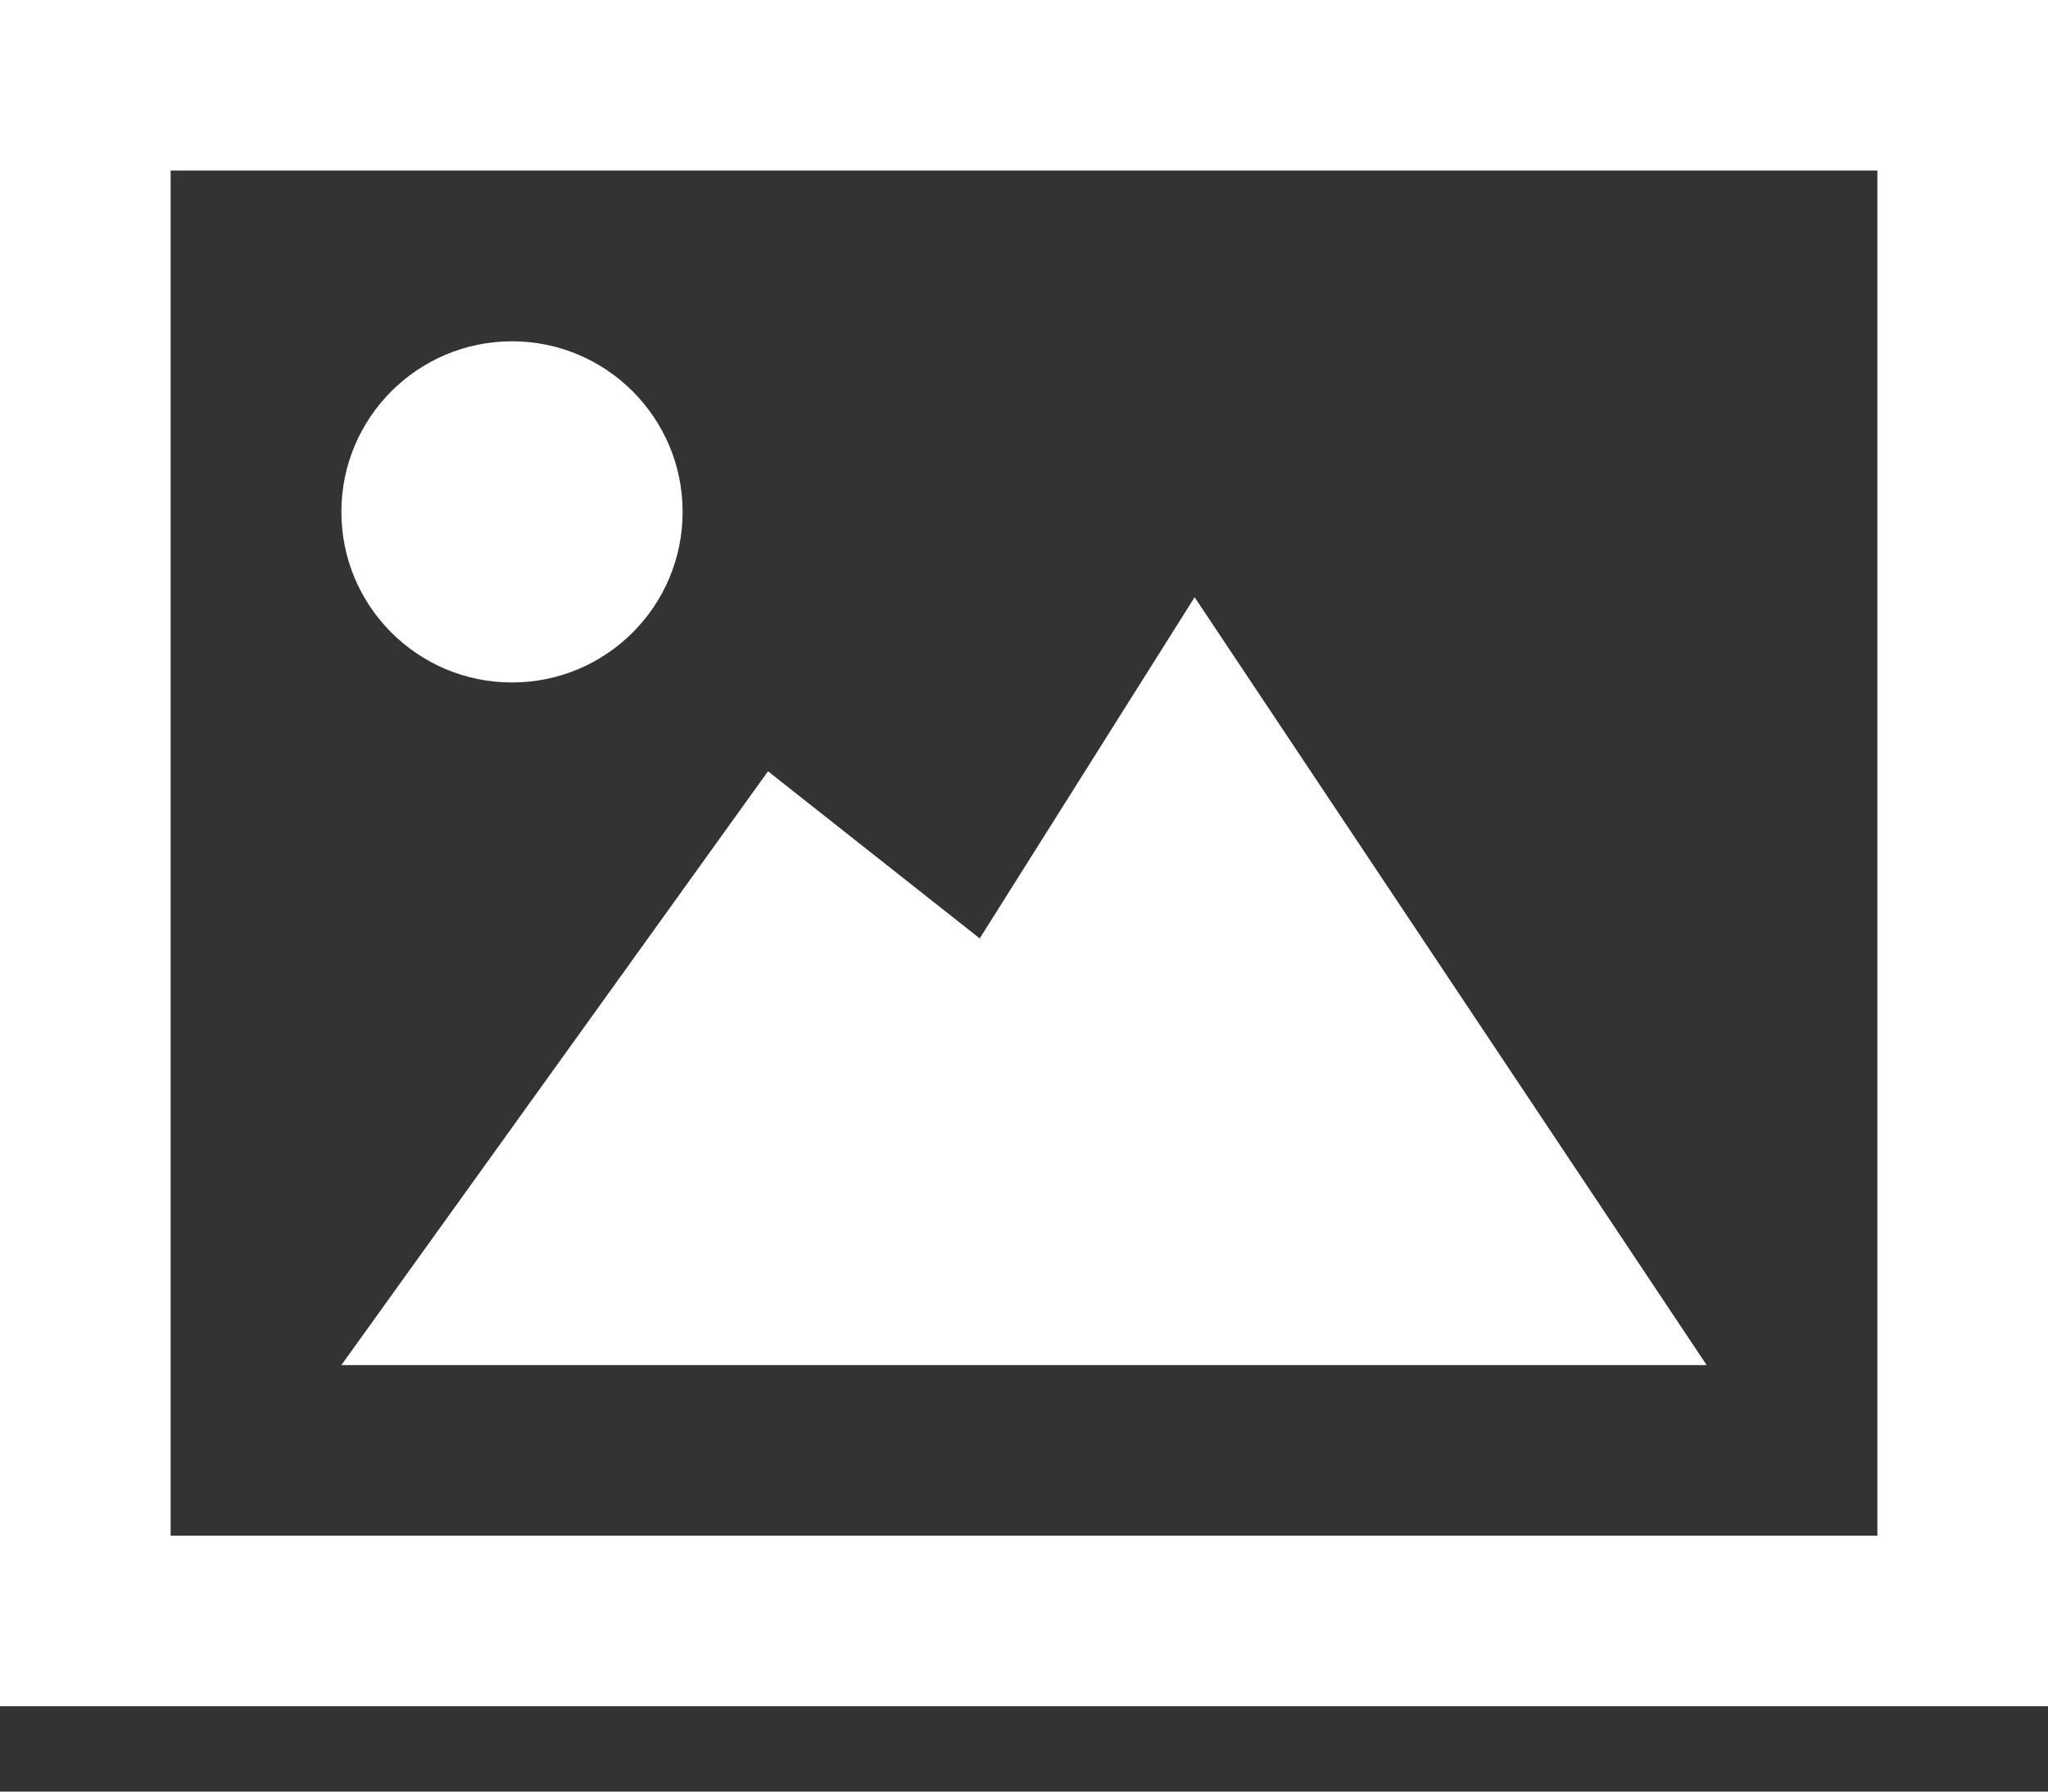 <svg width="16" height="14" viewBox="0 0 16 14" fill="none" xmlns="http://www.w3.org/2000/svg">
<rect x="0" y="0" width="16" height="14" fill="#333333" stroke="none"/>
<path d="M9.333 4.667L7.654 7.333L6 6.027L2.667 10.667H13.333L9.333 4.667ZM14.667 1.333V12H1.333V1.333H14.667ZM16 0H0V13.333H16V0ZM2.667 4C2.667 3.264 3.264 2.667 4 2.667C4.736 2.667 5.333 3.264 5.333 4C5.333 4.737 4.736 5.333 4 5.333C3.264 5.333 2.667 4.737 2.667 4Z" fill="white"/>
</svg>
